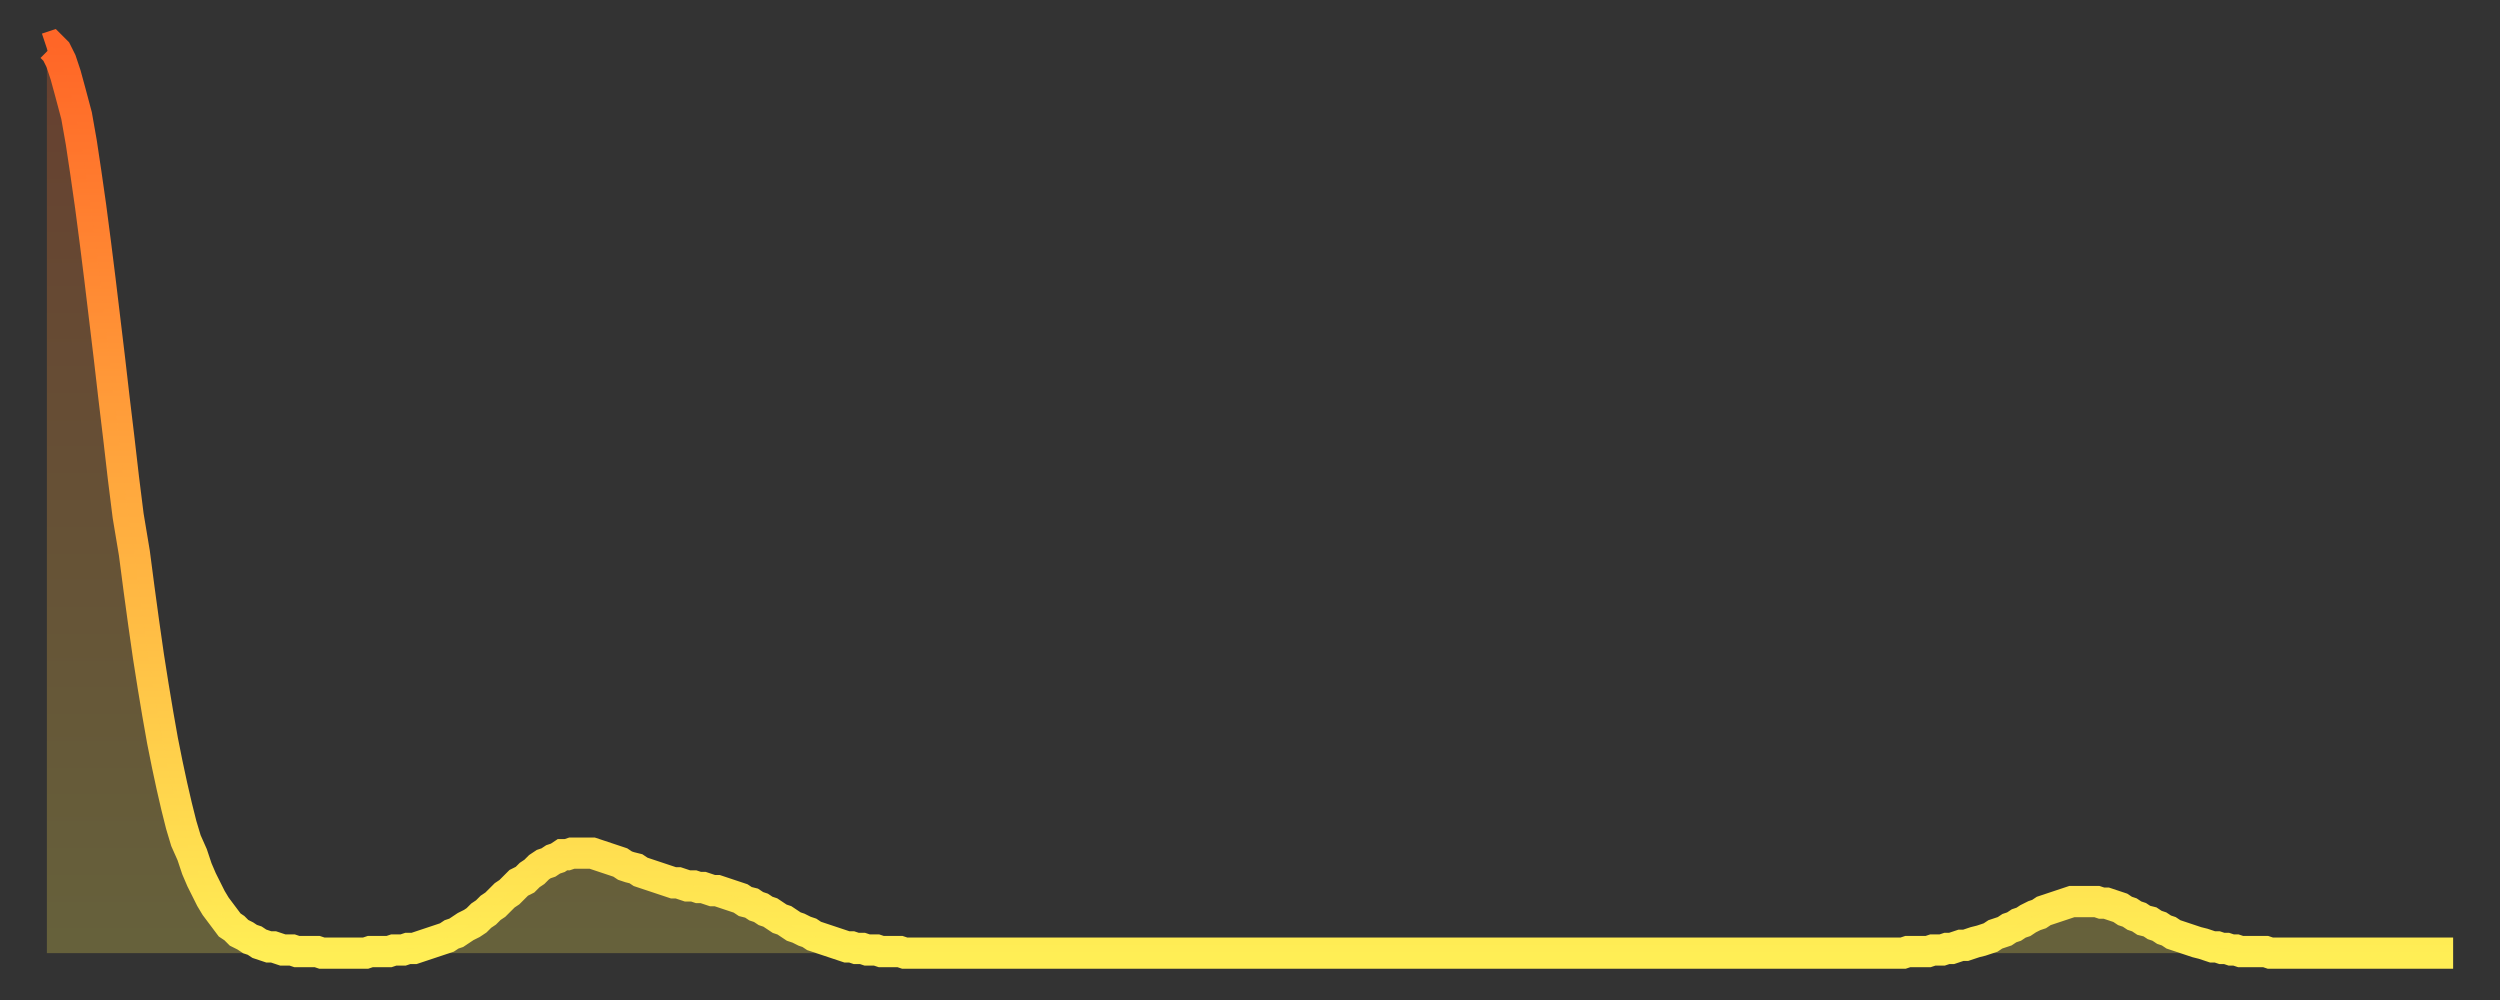 <?xml version="1.0" encoding="utf-8" ?>
<svg baseProfile="full" height="64" version="1.1" width="160" xmlns="http://www.w3.org/2000/svg" xmlns:ev="http://www.w3.org/2001/xml-events" xmlns:xlink="http://www.w3.org/1999/xlink"><rect width="100%" height="100%" fill="#333333" stroke="none"/><defs><linearGradient id="id38010" x1="0" x2="0" y1="0" y2="1"><stop offset="0%" stop-color="#ff6627" /><stop offset="50%" stop-color="#ffaa3e" /><stop offset="100%" stop-color="#ffee55" /></linearGradient></defs><g transform="translate(3,3)"><g><path d="M 0.0 0.1 0.3 0.0 0.6 0.3 0.9 0.9 1.2 1.8 1.5 2.9 1.9 4.4 2.2 6.1 2.5 8.1 2.8 10.2 3.1 12.5 3.4 14.9 3.7 17.4 4.0 19.9 4.3 22.5 4.6 25.0 4.9 27.6 5.2 30.0 5.6 32.4 5.9 34.7 6.2 36.9 6.5 39.0 6.8 40.9 7.1 42.7 7.4 44.4 7.7 45.9 8.0 47.3 8.3 48.6 8.6 49.8 8.9 50.8 9.3 51.7 9.6 52.6 9.9 53.3 10.2 53.9 10.5 54.5 10.8 55.0 11.1 55.4 11.4 55.8 11.7 56.2 12.0 56.4 12.3 56.7 12.7 56.9 13.0 57.1 13.3 57.2 13.6 57.4 13.9 57.5 14.2 57.6 14.5 57.6 14.8 57.7 15.1 57.8 15.4 57.8 15.7 57.8 16.0 57.9 16.4 57.9 16.7 57.9 17.0 57.9 17.3 57.9 17.6 58.0 17.9 58.0 18.2 58.0 18.5 58.0 18.8 58.0 19.1 58.0 19.4 58.0 19.8 58.0 20.1 58.0 20.4 58.0 20.7 57.9 21.0 57.9 21.3 57.9 21.6 57.9 21.9 57.9 22.2 57.8 22.5 57.8 22.8 57.8 23.1 57.7 23.5 57.7 23.8 57.6 24.1 57.5 24.4 57.4 24.7 57.3 25.0 57.2 25.3 57.1 25.6 57.0 25.9 56.8 26.2 56.7 26.5 56.5 26.8 56.3 27.2 56.1 27.5 55.9 27.8 55.6 28.1 55.4 28.4 55.1 28.7 54.9 29.0 54.6 29.3 54.3 29.6 54.1 29.9 53.8 30.2 53.5 30.6 53.3 30.9 53.0 31.2 52.8 31.5 52.5 31.8 52.3 32.1 52.2 32.4 52.0 32.7 51.9 33.0 51.7 33.3 51.7 33.6 51.6 33.9 51.6 34.3 51.6 34.6 51.6 34.9 51.6 35.2 51.7 35.5 51.8 35.8 51.9 36.1 52.0 36.4 52.1 36.7 52.2 37.0 52.4 37.3 52.5 37.7 52.6 38.0 52.8 38.3 52.9 38.6 53.0 38.9 53.1 39.2 53.2 39.5 53.3 39.8 53.4 40.1 53.5 40.4 53.5 40.7 53.6 41.0 53.7 41.4 53.7 41.7 53.8 42.0 53.8 42.3 53.9 42.6 54.0 42.9 54.0 43.2 54.1 43.5 54.2 43.8 54.3 44.1 54.4 44.4 54.5 44.7 54.7 45.1 54.8 45.4 55.0 45.7 55.1 46.0 55.3 46.3 55.4 46.6 55.6 46.9 55.8 47.2 55.9 47.5 56.1 47.8 56.3 48.1 56.4 48.5 56.6 48.8 56.7 49.1 56.9 49.4 57.0 49.7 57.1 50.0 57.2 50.3 57.3 50.6 57.4 50.9 57.5 51.2 57.6 51.5 57.6 51.8 57.7 52.2 57.7 52.5 57.8 52.8 57.8 53.1 57.8 53.4 57.9 53.7 57.9 54.0 57.9 54.3 57.9 54.6 57.9 54.9 58.0 55.2 58.0 55.6 58.0 55.9 58.0 56.2 58.0 56.5 58.0 56.8 58.0 57.1 58.0 57.4 58.0 57.7 58.0 58.0 58.0 58.3 58.0 58.6 58.0 58.9 58.0 59.3 58.0 59.6 58.0 59.9 58.0 60.2 58.0 60.5 58.0 60.8 58.0 61.1 58.0 61.4 58.0 61.7 58.0 62.0 58.0 62.3 58.0 62.6 58.0 63.0 58.0 63.3 58.0 63.6 58.0 63.9 58.0 64.2 58.0 64.5 58.0 64.8 58.0 65.1 58.0 65.4 58.0 65.7 58.0 66.0 58.0 66.4 58.0 66.7 58.0 67.0 58.0 67.3 58.0 67.6 58.0 67.9 58.0 68.2 58.0 68.5 58.0 68.8 58.0 69.1 58.0 69.4 58.0 69.7 58.0 70.1 58.0 70.4 58.0 70.7 58.0 71.0 58.0 71.3 58.0 71.6 58.0 71.9 58.0 72.2 58.0 72.5 58.0 72.8 58.0 73.1 58.0 73.5 58.0 73.8 58.0 74.1 58.0 74.4 58.0 74.7 58.0 75.0 58.0 75.3 58.0 75.6 58.0 75.9 58.0 76.2 58.0 76.5 58.0 76.8 58.0 77.2 58.0 77.5 58.0 77.8 58.0 78.1 58.0 78.4 58.0 78.7 58.0 79.0 58.0 79.3 58.0 79.6 58.0 79.9 58.0 80.2 58.0 80.5 58.0 80.9 58.0 81.2 58.0 81.5 58.0 81.8 58.0 82.1 58.0 82.4 58.0 82.7 58.0 83.0 58.0 83.3 58.0 83.6 58.0 83.9 58.0 84.3 58.0 84.6 58.0 84.9 58.0 85.2 58.0 85.5 58.0 85.8 58.0 86.1 58.0 86.4 58.0 86.7 58.0 87.0 58.0 87.3 58.0 87.6 58.0 88.0 58.0 88.3 58.0 88.6 58.0 88.9 58.0 89.2 58.0 89.5 58.0 89.8 58.0 90.1 58.0 90.4 58.0 90.7 58.0 91.0 58.0 91.4 58.0 91.7 58.0 92.0 58.0 92.3 58.0 92.6 58.0 92.9 58.0 93.2 58.0 93.5 58.0 93.8 58.0 94.1 58.0 94.4 58.0 94.7 58.0 95.1 58.0 95.4 58.0 95.7 58.0 96.0 58.0 96.3 58.0 96.6 58.0 96.9 58.0 97.2 58.0 97.5 58.0 97.8 58.0 98.1 58.0 98.4 58.0 98.8 58.0 99.1 58.0 99.4 58.0 99.7 58.0 100.0 58.0 100.3 58.0 100.6 58.0 100.9 58.0 101.2 58.0 101.5 58.0 101.8 58.0 102.2 58.0 102.5 58.0 102.8 58.0 103.1 58.0 103.4 58.0 103.7 58.0 104.0 58.0 104.3 58.0 104.6 58.0 104.9 58.0 105.2 58.0 105.5 58.0 105.9 58.0 106.2 58.0 106.5 58.0 106.8 58.0 107.1 58.0 107.4 58.0 107.7 58.0 108.0 58.0 108.3 58.0 108.6 58.0 108.9 58.0 109.3 58.0 109.6 58.0 109.9 58.0 110.2 58.0 110.5 58.0 110.8 58.0 111.1 58.0 111.4 58.0 111.7 58.0 112.0 58.0 112.3 58.0 112.6 58.0 113.0 58.0 113.3 58.0 113.6 58.0 113.9 58.0 114.2 58.0 114.5 58.0 114.8 58.0 115.1 58.0 115.4 58.0 115.7 58.0 116.0 58.0 116.3 58.0 116.7 58.0 117.0 58.0 117.3 58.0 117.6 58.0 117.9 58.0 118.2 58.0 118.5 58.0 118.8 58.0 119.1 57.9 119.4 57.9 119.7 57.9 120.1 57.9 120.4 57.9 120.7 57.8 121.0 57.8 121.3 57.8 121.6 57.7 121.9 57.7 122.2 57.6 122.5 57.5 122.8 57.5 123.1 57.4 123.4 57.3 123.8 57.2 124.1 57.1 124.4 57.0 124.7 56.8 125.0 56.7 125.3 56.6 125.6 56.4 125.9 56.3 126.2 56.1 126.5 56.0 126.8 55.8 127.2 55.6 127.5 55.5 127.8 55.3 128.1 55.2 128.4 55.1 128.7 55.0 129.0 54.9 129.3 54.8 129.6 54.7 129.9 54.7 130.2 54.7 130.5 54.7 130.9 54.7 131.2 54.7 131.5 54.8 131.8 54.8 132.1 54.9 132.4 55.0 132.7 55.1 133.0 55.3 133.3 55.4 133.6 55.6 133.9 55.7 134.2 55.9 134.6 56.0 134.9 56.2 135.2 56.3 135.5 56.5 135.8 56.6 136.1 56.8 136.4 56.9 136.7 57.0 137.0 57.1 137.3 57.2 137.6 57.3 138.0 57.4 138.3 57.5 138.6 57.6 138.9 57.6 139.2 57.7 139.5 57.7 139.8 57.8 140.1 57.8 140.4 57.9 140.7 57.9 141.0 57.9 141.3 57.9 141.7 57.9 142.0 57.9 142.3 58.0 142.6 58.0 142.9 58.0 143.2 58.0 143.5 58.0 143.8 58.0 144.1 58.0 144.4 58.0 144.7 58.0 145.1 58.0 145.4 58.0 145.7 58.0 146.0 58.0 146.3 58.0 146.6 58.0 146.9 58.0 147.2 58.0 147.5 58.0 147.8 58.0 148.1 58.0 148.4 58.0 148.8 58.0 149.1 58.0 149.4 58.0 149.7 58.0 150.0 58.0 150.3 58.0 150.6 58.0 150.9 58.0 151.2 58.0 151.5 58.0 151.8 58.0 152.1 58.0 152.5 58.0 152.8 58.0 153.1 58.0 153.4 58.0 153.7 58.0 154.0 58.0" fill="none" id="graph-curve" opacity="1" stroke="url(#id38010)" stroke-width="2" /><path d="M 0 58 L 0.0 0.1 0.3 0.0 0.6 0.3 0.9 0.9 1.2 1.8 1.5 2.9 1.9 4.4 2.2 6.1 2.5 8.1 2.8 10.2 3.1 12.5 3.4 14.9 3.7 17.4 4.0 19.9 4.3 22.5 4.6 25.0 4.9 27.6 5.2 30.0 5.6 32.4 5.9 34.7 6.2 36.9 6.5 39.0 6.8 40.9 7.1 42.7 7.4 44.4 7.7 45.9 8.0 47.3 8.3 48.6 8.6 49.8 8.9 50.8 9.3 51.7 9.6 52.6 9.9 53.3 10.2 53.9 10.5 54.5 10.8 55.0 11.1 55.4 11.4 55.8 11.7 56.2 12.0 56.4 12.3 56.7 12.7 56.9 13.0 57.1 13.3 57.2 13.6 57.4 13.9 57.5 14.2 57.6 14.5 57.6 14.8 57.7 15.1 57.8 15.4 57.8 15.7 57.8 16.0 57.9 16.4 57.9 16.7 57.9 17.0 57.9 17.3 57.9 17.6 58.0 17.9 58.0 18.2 58.0 18.5 58.0 18.8 58.0 19.1 58.0 19.4 58.0 19.8 58.0 20.1 58.0 20.4 58.0 20.7 57.9 21.0 57.9 21.3 57.9 21.6 57.9 21.9 57.9 22.2 57.8 22.5 57.8 22.8 57.8 23.1 57.7 23.5 57.7 23.8 57.6 24.1 57.5 24.4 57.4 24.7 57.3 25.0 57.2 25.3 57.1 25.6 57.0 25.9 56.8 26.2 56.7 26.5 56.5 26.8 56.3 27.2 56.1 27.5 55.9 27.8 55.6 28.1 55.4 28.4 55.1 28.7 54.9 29.0 54.6 29.3 54.3 29.6 54.1 29.9 53.8 30.2 53.5 30.6 53.3 30.9 53.0 31.2 52.8 31.5 52.5 31.8 52.3 32.1 52.2 32.4 52.0 32.7 51.9 33.0 51.7 33.3 51.7 33.6 51.6 33.9 51.6 34.3 51.6 34.6 51.6 34.9 51.6 35.2 51.7 35.5 51.8 35.8 51.9 36.1 52.0 36.4 52.1 36.7 52.2 37.0 52.4 37.3 52.5 37.7 52.6 38.0 52.8 38.3 52.9 38.6 53.0 38.9 53.1 39.2 53.2 39.5 53.3 39.8 53.4 40.1 53.5 40.4 53.5 40.7 53.6 41.0 53.7 41.4 53.7 41.7 53.8 42.0 53.8 42.3 53.9 42.6 54.0 42.9 54.0 43.2 54.1 43.5 54.2 43.8 54.3 44.1 54.4 44.4 54.5 44.7 54.7 45.1 54.8 45.4 55.0 45.7 55.1 46.0 55.3 46.3 55.4 46.6 55.6 46.9 55.8 47.2 55.9 47.5 56.1 47.8 56.3 48.1 56.4 48.5 56.6 48.8 56.7 49.1 56.9 49.4 57.0 49.7 57.1 50.0 57.2 50.3 57.3 50.6 57.4 50.9 57.5 51.2 57.6 51.5 57.6 51.8 57.7 52.2 57.7 52.5 57.8 52.8 57.8 53.1 57.8 53.4 57.9 53.7 57.9 54.0 57.9 54.3 57.9 54.6 57.9 54.9 58.0 55.2 58.0 55.6 58.0 55.9 58.0 56.2 58.0 56.5 58.0 56.8 58.0 57.1 58.0 57.4 58.0 57.7 58.0 58.0 58.0 58.3 58.0 58.6 58.0 58.9 58.0 59.3 58.0 59.6 58.0 59.9 58.0 60.2 58.0 60.5 58.0 60.8 58.0 61.1 58.0 61.4 58.0 61.7 58.0 62.0 58.0 62.3 58.0 62.6 58.0 63.0 58.0 63.3 58.0 63.6 58.0 63.9 58.0 64.2 58.0 64.5 58.0 64.8 58.0 65.1 58.0 65.4 58.0 65.7 58.0 66.0 58.0 66.4 58.0 66.7 58.0 67.0 58.0 67.3 58.0 67.6 58.0 67.9 58.0 68.2 58.0 68.5 58.0 68.8 58.0 69.1 58.0 69.4 58.0 69.7 58.0 70.1 58.0 70.4 58.0 70.7 58.0 71.0 58.0 71.3 58.0 71.6 58.0 71.9 58.0 72.2 58.0 72.5 58.0 72.8 58.0 73.1 58.0 73.5 58.0 73.8 58.0 74.1 58.0 74.4 58.0 74.7 58.0 75.0 58.0 75.3 58.0 75.6 58.0 75.9 58.0 76.2 58.0 76.5 58.0 76.8 58.0 77.2 58.0 77.5 58.0 77.8 58.0 78.1 58.0 78.4 58.0 78.7 58.0 79.0 58.0 79.3 58.0 79.6 58.0 79.9 58.0 80.2 58.0 80.5 58.0 80.9 58.0 81.2 58.0 81.5 58.0 81.8 58.0 82.1 58.0 82.4 58.0 82.7 58.0 83.0 58.0 83.3 58.0 83.6 58.0 83.9 58.0 84.3 58.0 84.6 58.0 84.9 58.0 85.2 58.0 85.5 58.0 85.8 58.0 86.1 58.0 86.4 58.0 86.7 58.0 87.0 58.0 87.3 58.0 87.6 58.0 88.0 58.0 88.3 58.0 88.6 58.0 88.9 58.0 89.2 58.0 89.5 58.0 89.8 58.0 90.1 58.0 90.4 58.0 90.7 58.0 91.0 58.0 91.4 58.0 91.7 58.0 92.0 58.0 92.3 58.0 92.6 58.0 92.9 58.0 93.2 58.0 93.5 58.0 93.8 58.0 94.1 58.0 94.4 58.0 94.7 58.0 95.1 58.0 95.4 58.0 95.7 58.0 96.0 58.0 96.3 58.0 96.6 58.0 96.9 58.0 97.2 58.0 97.5 58.0 97.8 58.0 98.1 58.0 98.4 58.0 98.8 58.0 99.1 58.0 99.4 58.0 99.7 58.0 100.0 58.0 100.3 58.0 100.6 58.0 100.9 58.0 101.2 58.0 101.5 58.0 101.8 58.0 102.2 58.0 102.5 58.0 102.8 58.0 103.1 58.0 103.4 58.0 103.7 58.0 104.0 58.0 104.3 58.0 104.6 58.0 104.9 58.0 105.2 58.0 105.5 58.0 105.9 58.0 106.2 58.0 106.5 58.0 106.8 58.0 107.1 58.0 107.4 58.0 107.7 58.0 108.0 58.0 108.3 58.0 108.6 58.0 108.9 58.0 109.3 58.0 109.6 58.0 109.9 58.0 110.2 58.0 110.5 58.0 110.8 58.0 111.1 58.0 111.4 58.0 111.7 58.0 112.0 58.0 112.3 58.0 112.6 58.0 113.0 58.0 113.3 58.0 113.6 58.0 113.9 58.0 114.2 58.0 114.5 58.0 114.8 58.0 115.1 58.0 115.4 58.0 115.7 58.0 116.0 58.0 116.3 58.0 116.7 58.0 117.0 58.0 117.3 58.0 117.6 58.0 117.9 58.0 118.2 58.0 118.5 58.0 118.8 58.0 119.1 57.9 119.4 57.9 119.7 57.9 120.1 57.9 120.4 57.9 120.7 57.8 121.0 57.8 121.3 57.8 121.6 57.7 121.9 57.7 122.2 57.6 122.5 57.5 122.8 57.5 123.1 57.4 123.4 57.3 123.8 57.2 124.1 57.1 124.4 57.0 124.7 56.8 125.0 56.7 125.3 56.6 125.6 56.4 125.9 56.3 126.2 56.1 126.5 56.0 126.8 55.8 127.2 55.6 127.5 55.5 127.8 55.3 128.1 55.2 128.4 55.1 128.7 55.0 129.0 54.9 129.3 54.8 129.6 54.7 129.9 54.7 130.2 54.7 130.5 54.7 130.9 54.7 131.2 54.7 131.5 54.8 131.8 54.8 132.1 54.9 132.4 55.0 132.7 55.1 133.0 55.3 133.3 55.4 133.6 55.6 133.9 55.7 134.2 55.9 134.6 56.0 134.9 56.2 135.2 56.3 135.5 56.5 135.8 56.6 136.1 56.8 136.4 56.9 136.7 57.0 137.0 57.1 137.3 57.2 137.6 57.3 138.0 57.4 138.3 57.5 138.6 57.6 138.9 57.6 139.2 57.7 139.5 57.7 139.8 57.8 140.1 57.8 140.4 57.9 140.7 57.9 141.0 57.9 141.3 57.9 141.7 57.9 142.0 57.9 142.3 58.0 142.6 58.0 142.9 58.0 143.2 58.0 143.5 58.0 143.8 58.0 144.1 58.0 144.4 58.0 144.7 58.0 145.1 58.0 145.4 58.0 145.7 58.0 146.0 58.0 146.3 58.0 146.6 58.0 146.9 58.0 147.2 58.0 147.5 58.0 147.8 58.0 148.1 58.0 148.4 58.0 148.8 58.0 149.1 58.0 149.4 58.0 149.7 58.0 150.0 58.0 150.3 58.0 150.6 58.0 150.9 58.0 151.2 58.0 151.5 58.0 151.8 58.0 152.1 58.0 152.5 58.0 152.8 58.0 153.1 58.0 153.4 58.0 153.7 58.0 154.0 58.0 154 58" fill="url(#id38010)" fill-opacity=".25" id="graph-shadow" /></g></g></svg>